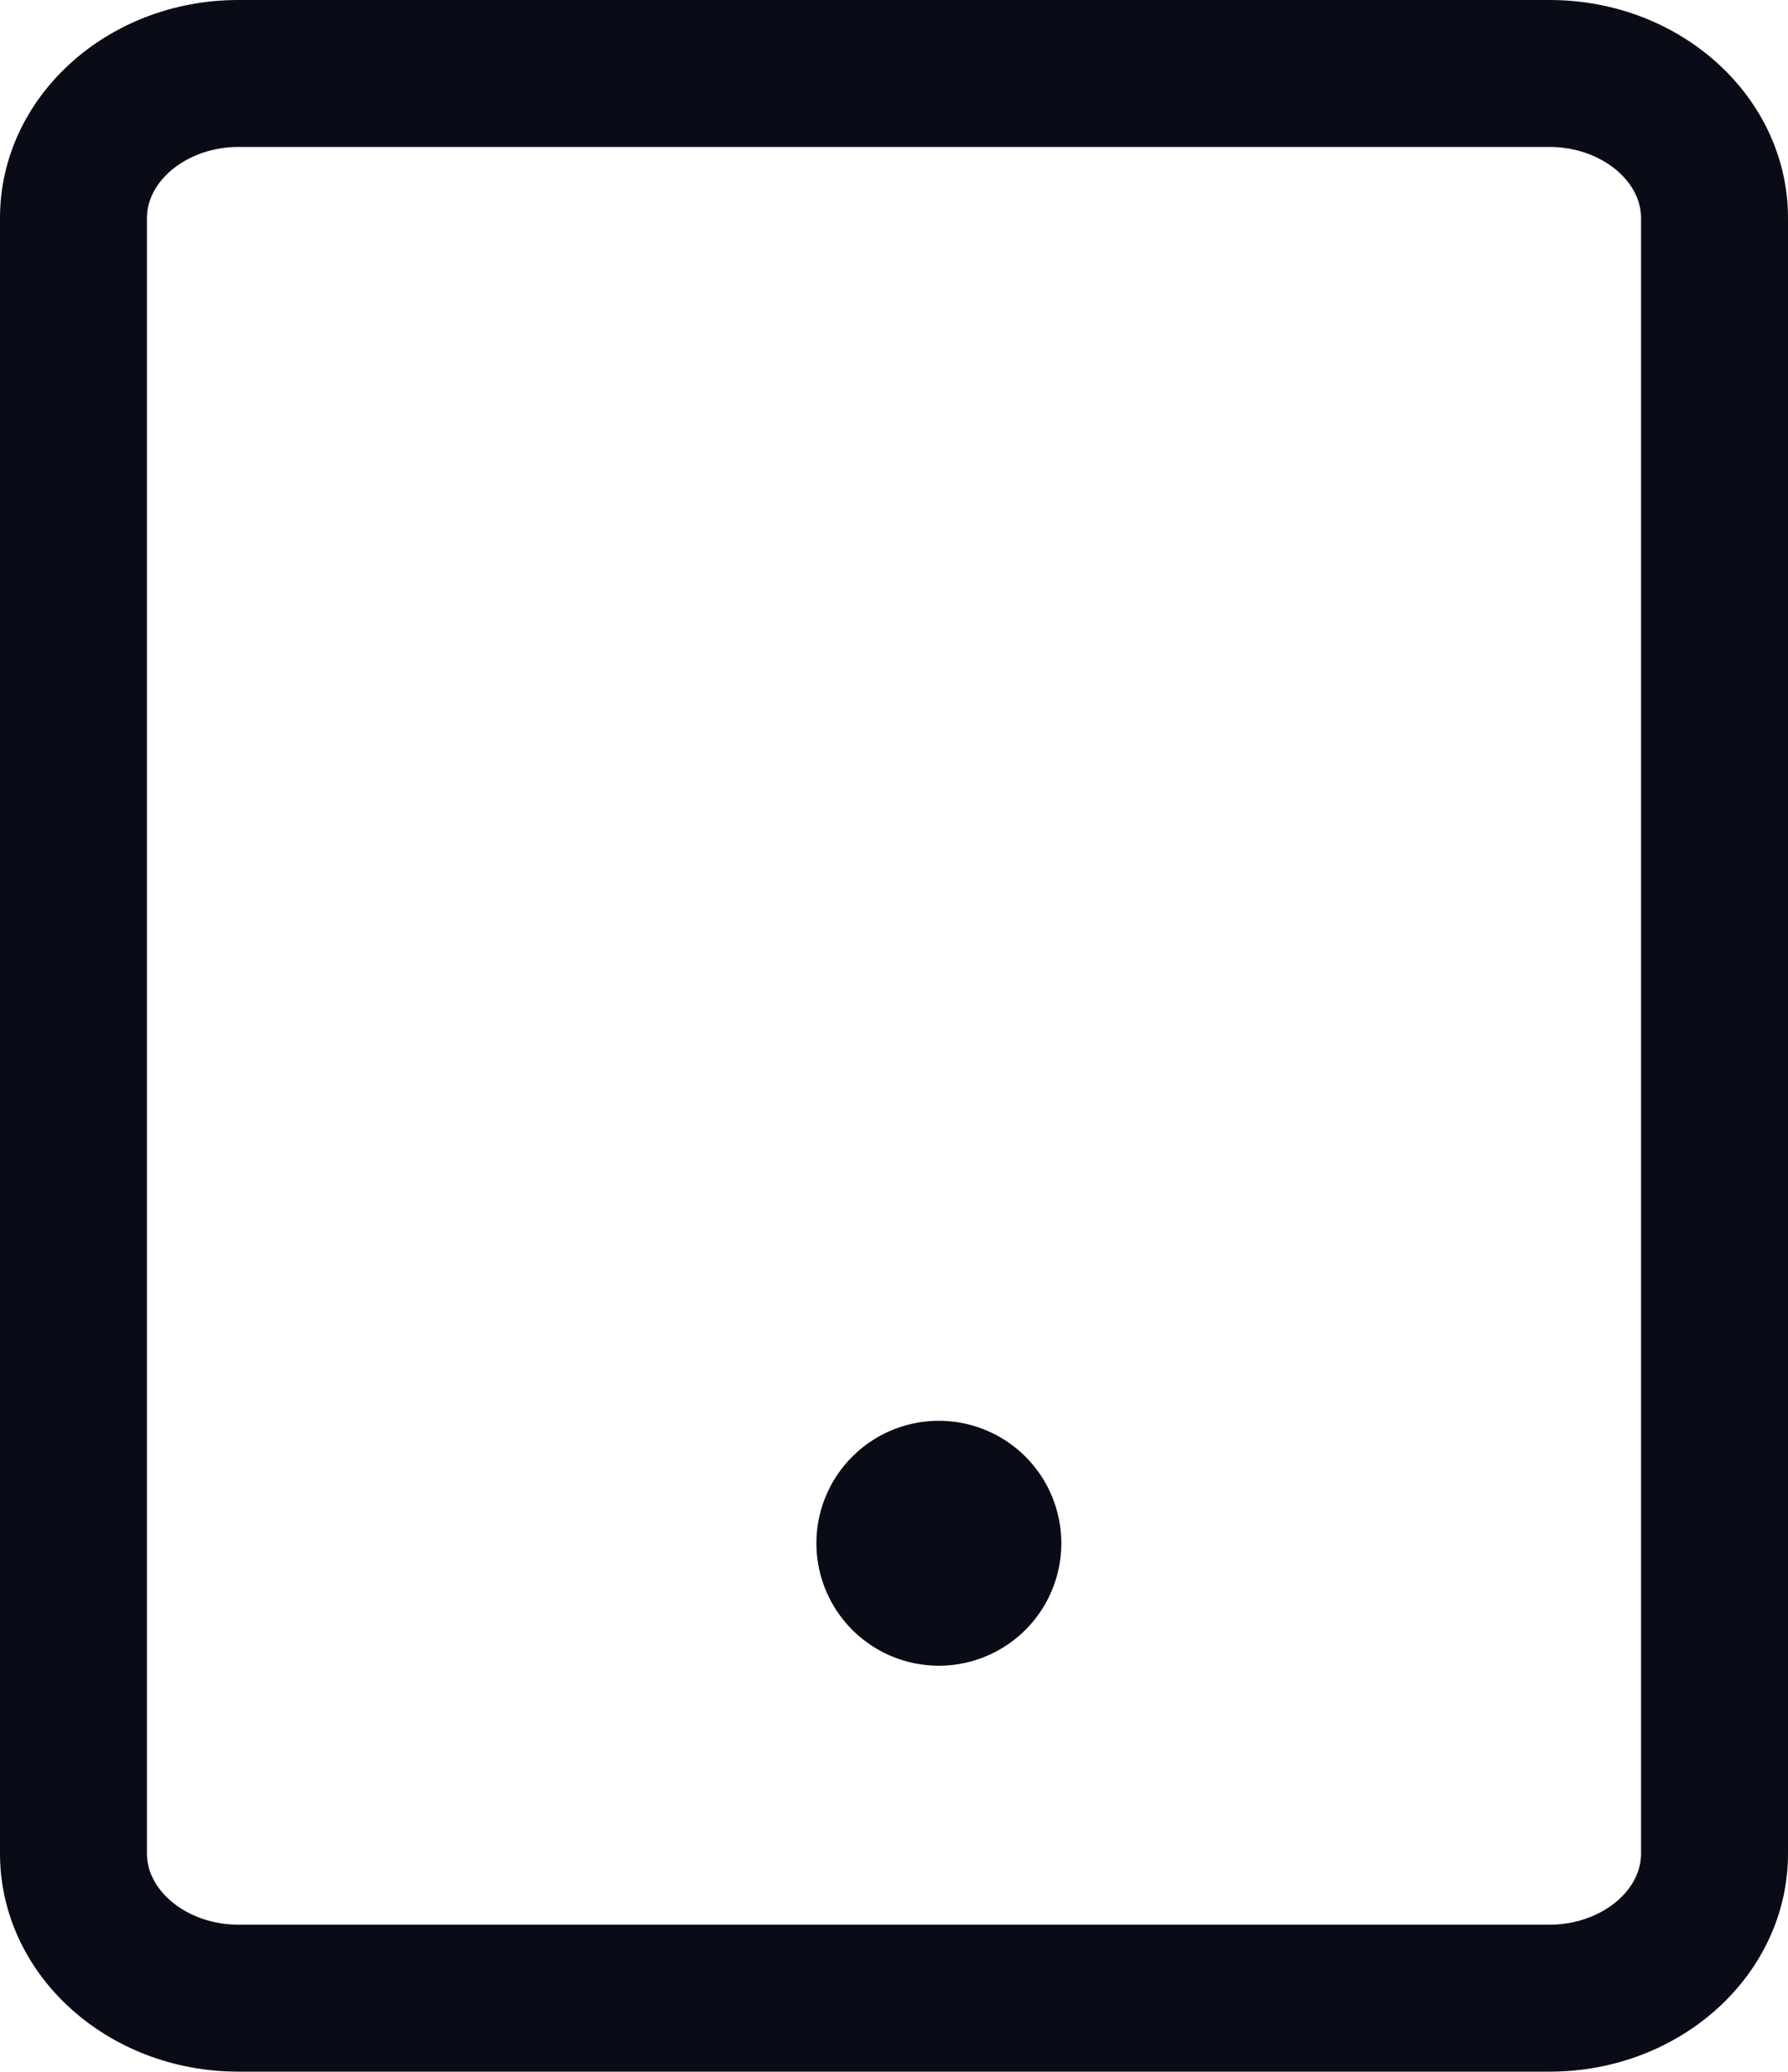 <svg xmlns="http://www.w3.org/2000/svg" width="36.506" height="42.296" viewBox="0 0 36.506 42.296">
  <g id="Group_1101" data-name="Group 1101" transform="translate(-1498.339 -2165)">
    <g id="Group_1072" data-name="Group 1072" transform="translate(0 -0.992)">
      <g id="Group_1051" data-name="Group 1051" transform="translate(491 215)">
        <path id="Path_4734" data-name="Path 4734" d="M2.5,0A2.5,2.5,0,1,1,0,2.5,2.5,2.5,0,0,1,2.5,0Z" transform="translate(1024.008 1980)" fill="#090b17"/>
      </g>
    </g>
    <g id="Path_4773" data-name="Path 4773" transform="translate(1498.339 2165)" fill="none">
      <path d="M4.867,0H31.638a4.674,4.674,0,0,1,4.867,4.452V37.844A4.674,4.674,0,0,1,31.638,42.3H4.867A4.674,4.674,0,0,1,0,37.844V4.452A4.674,4.674,0,0,1,4.867,0Z" stroke="none"/>
      <path d="M 4.867 3 C 3.855 3 3 3.665 3 4.452 L 3 37.844 C 3 38.631 3.855 39.296 4.867 39.296 L 31.638 39.296 C 32.651 39.296 33.506 38.631 33.506 37.844 L 33.506 4.452 C 33.506 3.665 32.651 3 31.638 3 L 4.867 3 M 4.867 -3.814697265625e-06 L 31.638 -3.814697265625e-06 C 34.327 -3.814697265625e-06 36.506 1.993 36.506 4.452 L 36.506 37.844 C 36.506 40.303 34.327 42.296 31.638 42.296 L 4.867 42.296 C 2.179 42.296 0 40.303 0 37.844 L 0 4.452 C 0 1.993 2.179 -3.814697265625e-06 4.867 -3.814697265625e-06 Z" stroke="none" fill="#090b17"/>
    </g>
  </g>
</svg>
